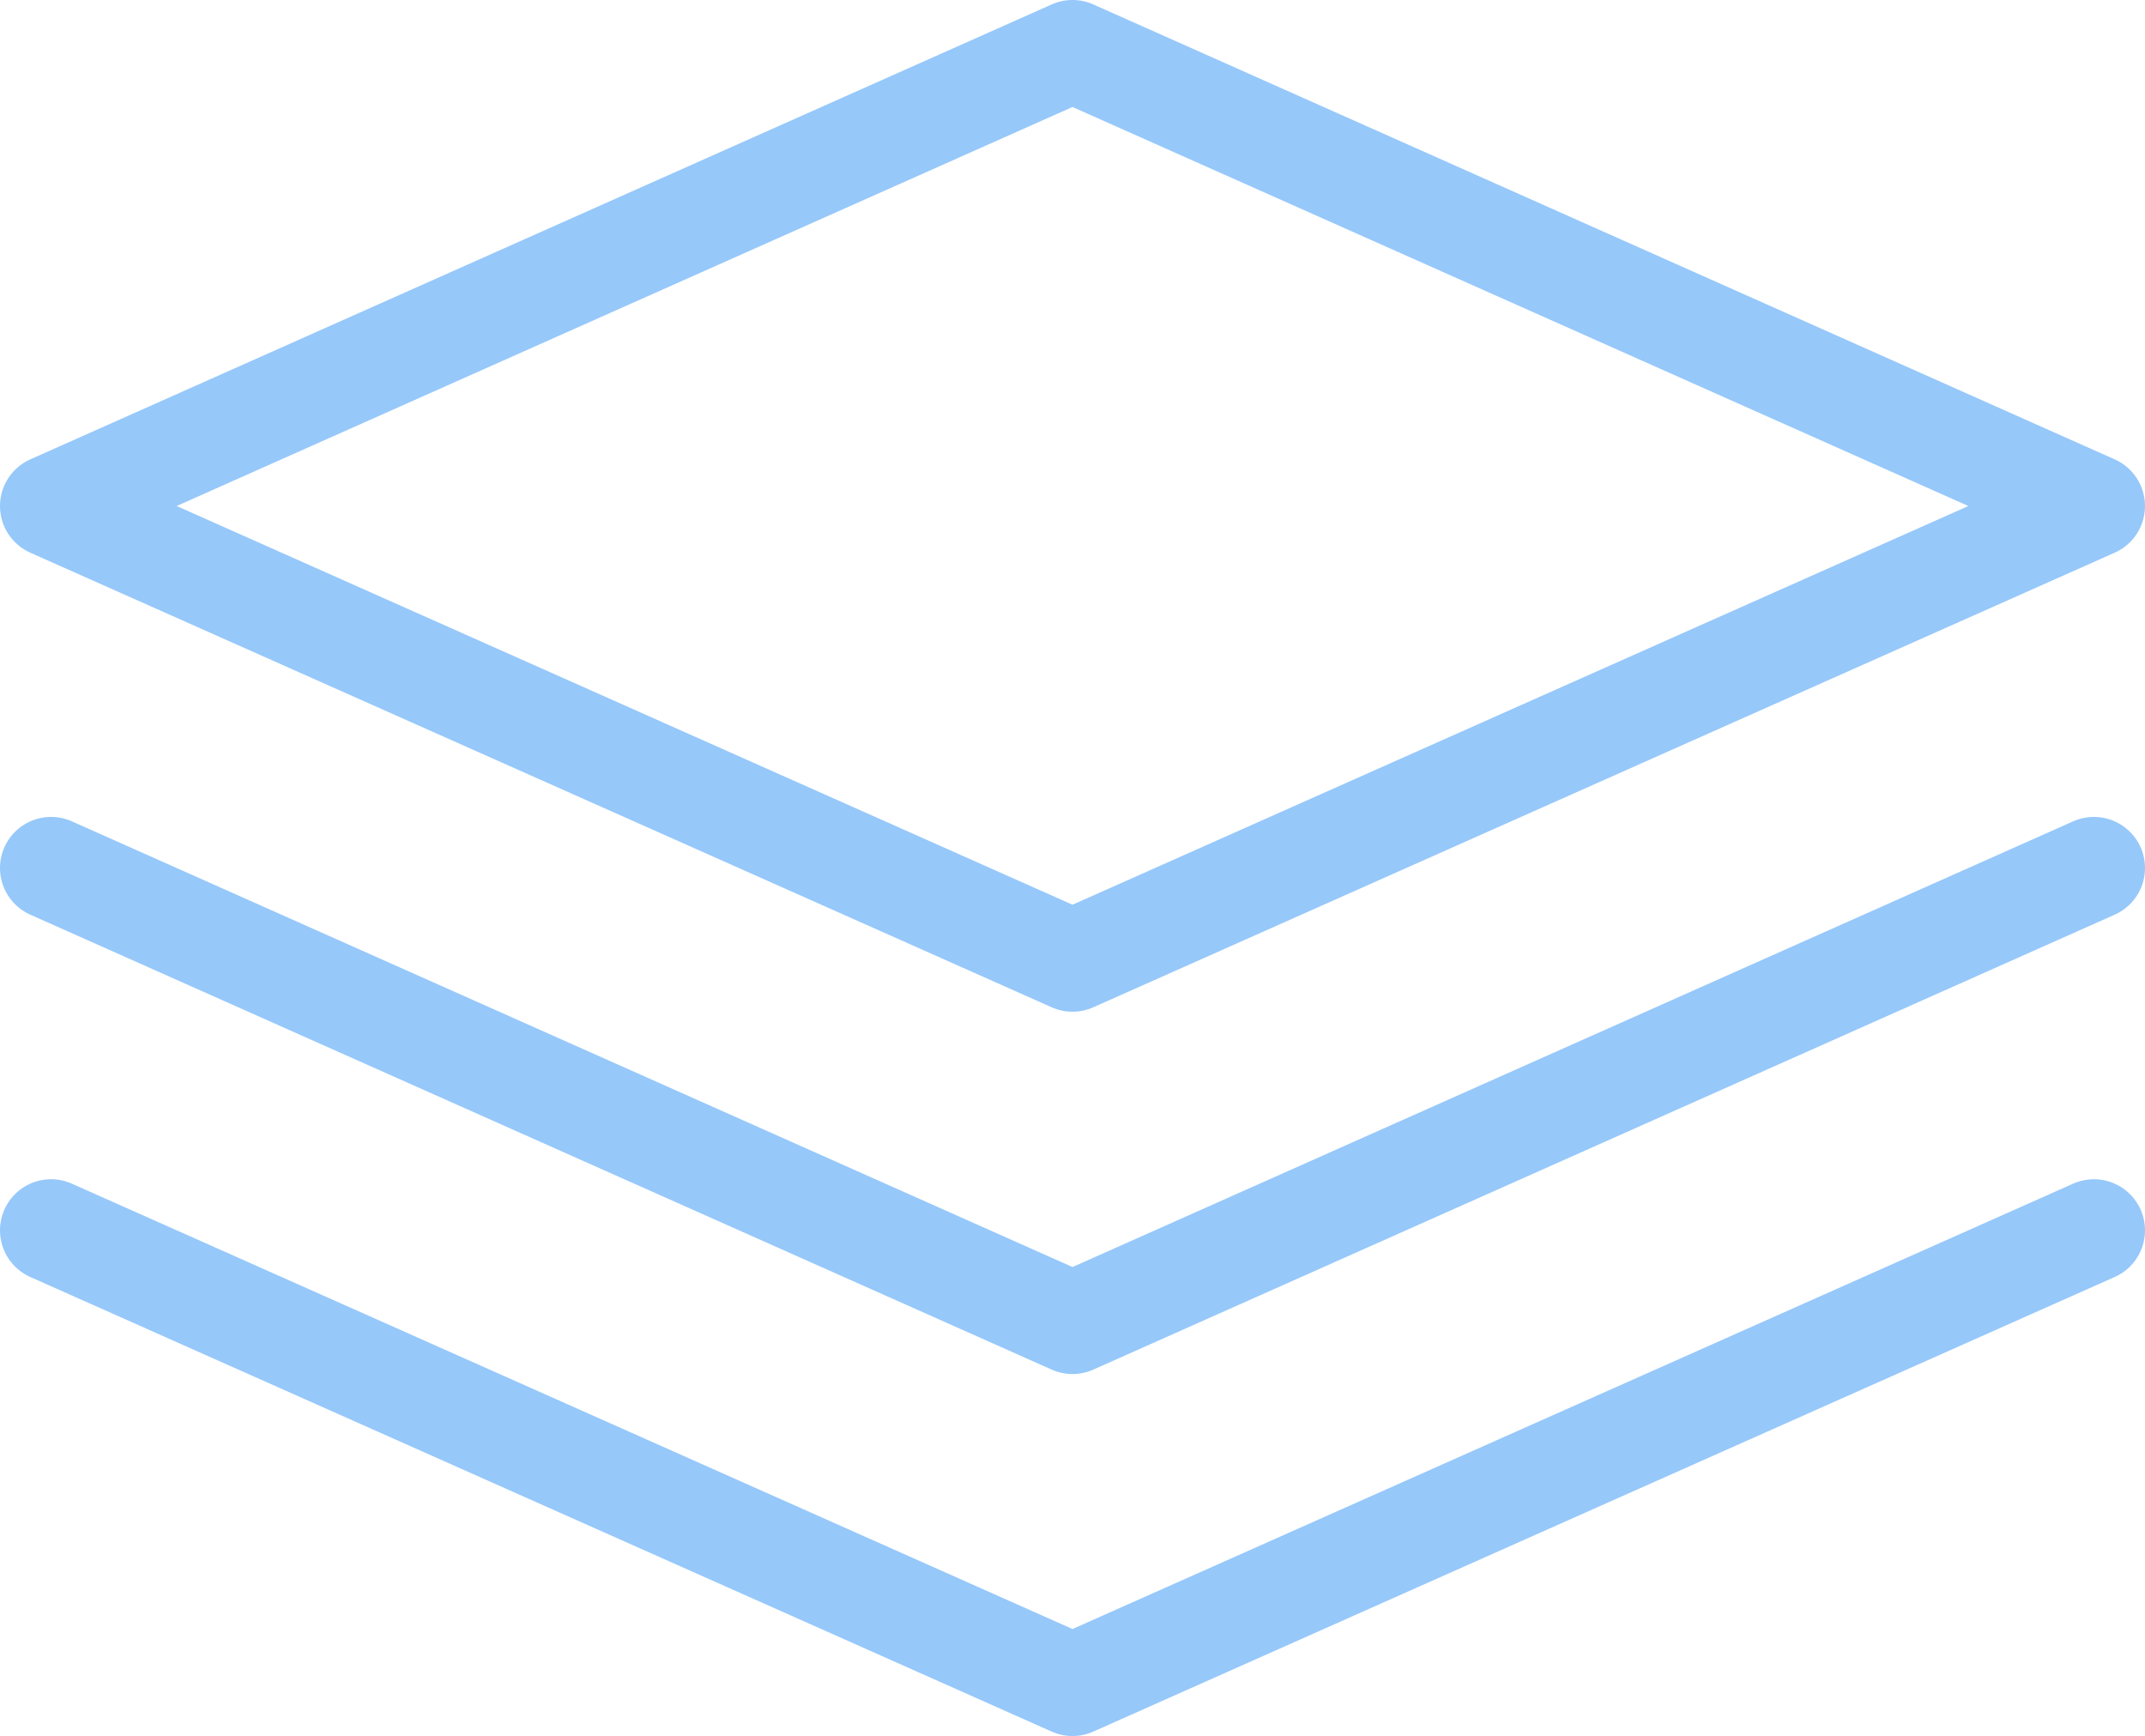 <?xml version="1.0" encoding="utf-8"?>
<!-- Generator: Adobe Illustrator 28.2.0, SVG Export Plug-In . SVG Version: 6.00 Build 0)  -->
<svg version="1.1" id="Layer_1" xmlns="http://www.w3.org/2000/svg" xmlns:xlink="http://www.w3.org/1999/xlink" x="0px" y="0px"
	 viewBox="0 0 630 509.8" style="enable-background:new 0 0 630 509.8;" xml:space="preserve">
<style type="text/css">
	.st0{fill:none;stroke:#96C8FA;stroke-width:30;stroke-linecap:round;stroke-linejoin:round;stroke-miterlimit:10;}
</style>
<polygon class="st0" points="15,148.6 315,15 615,148.6 315,282.1 "/>
<polyline class="st0" points="615,254.9 315,388.5 15,254.9 "/>
<polyline class="st0" points="615,361.3 315,494.8 15,361.3 "/>
</svg>
